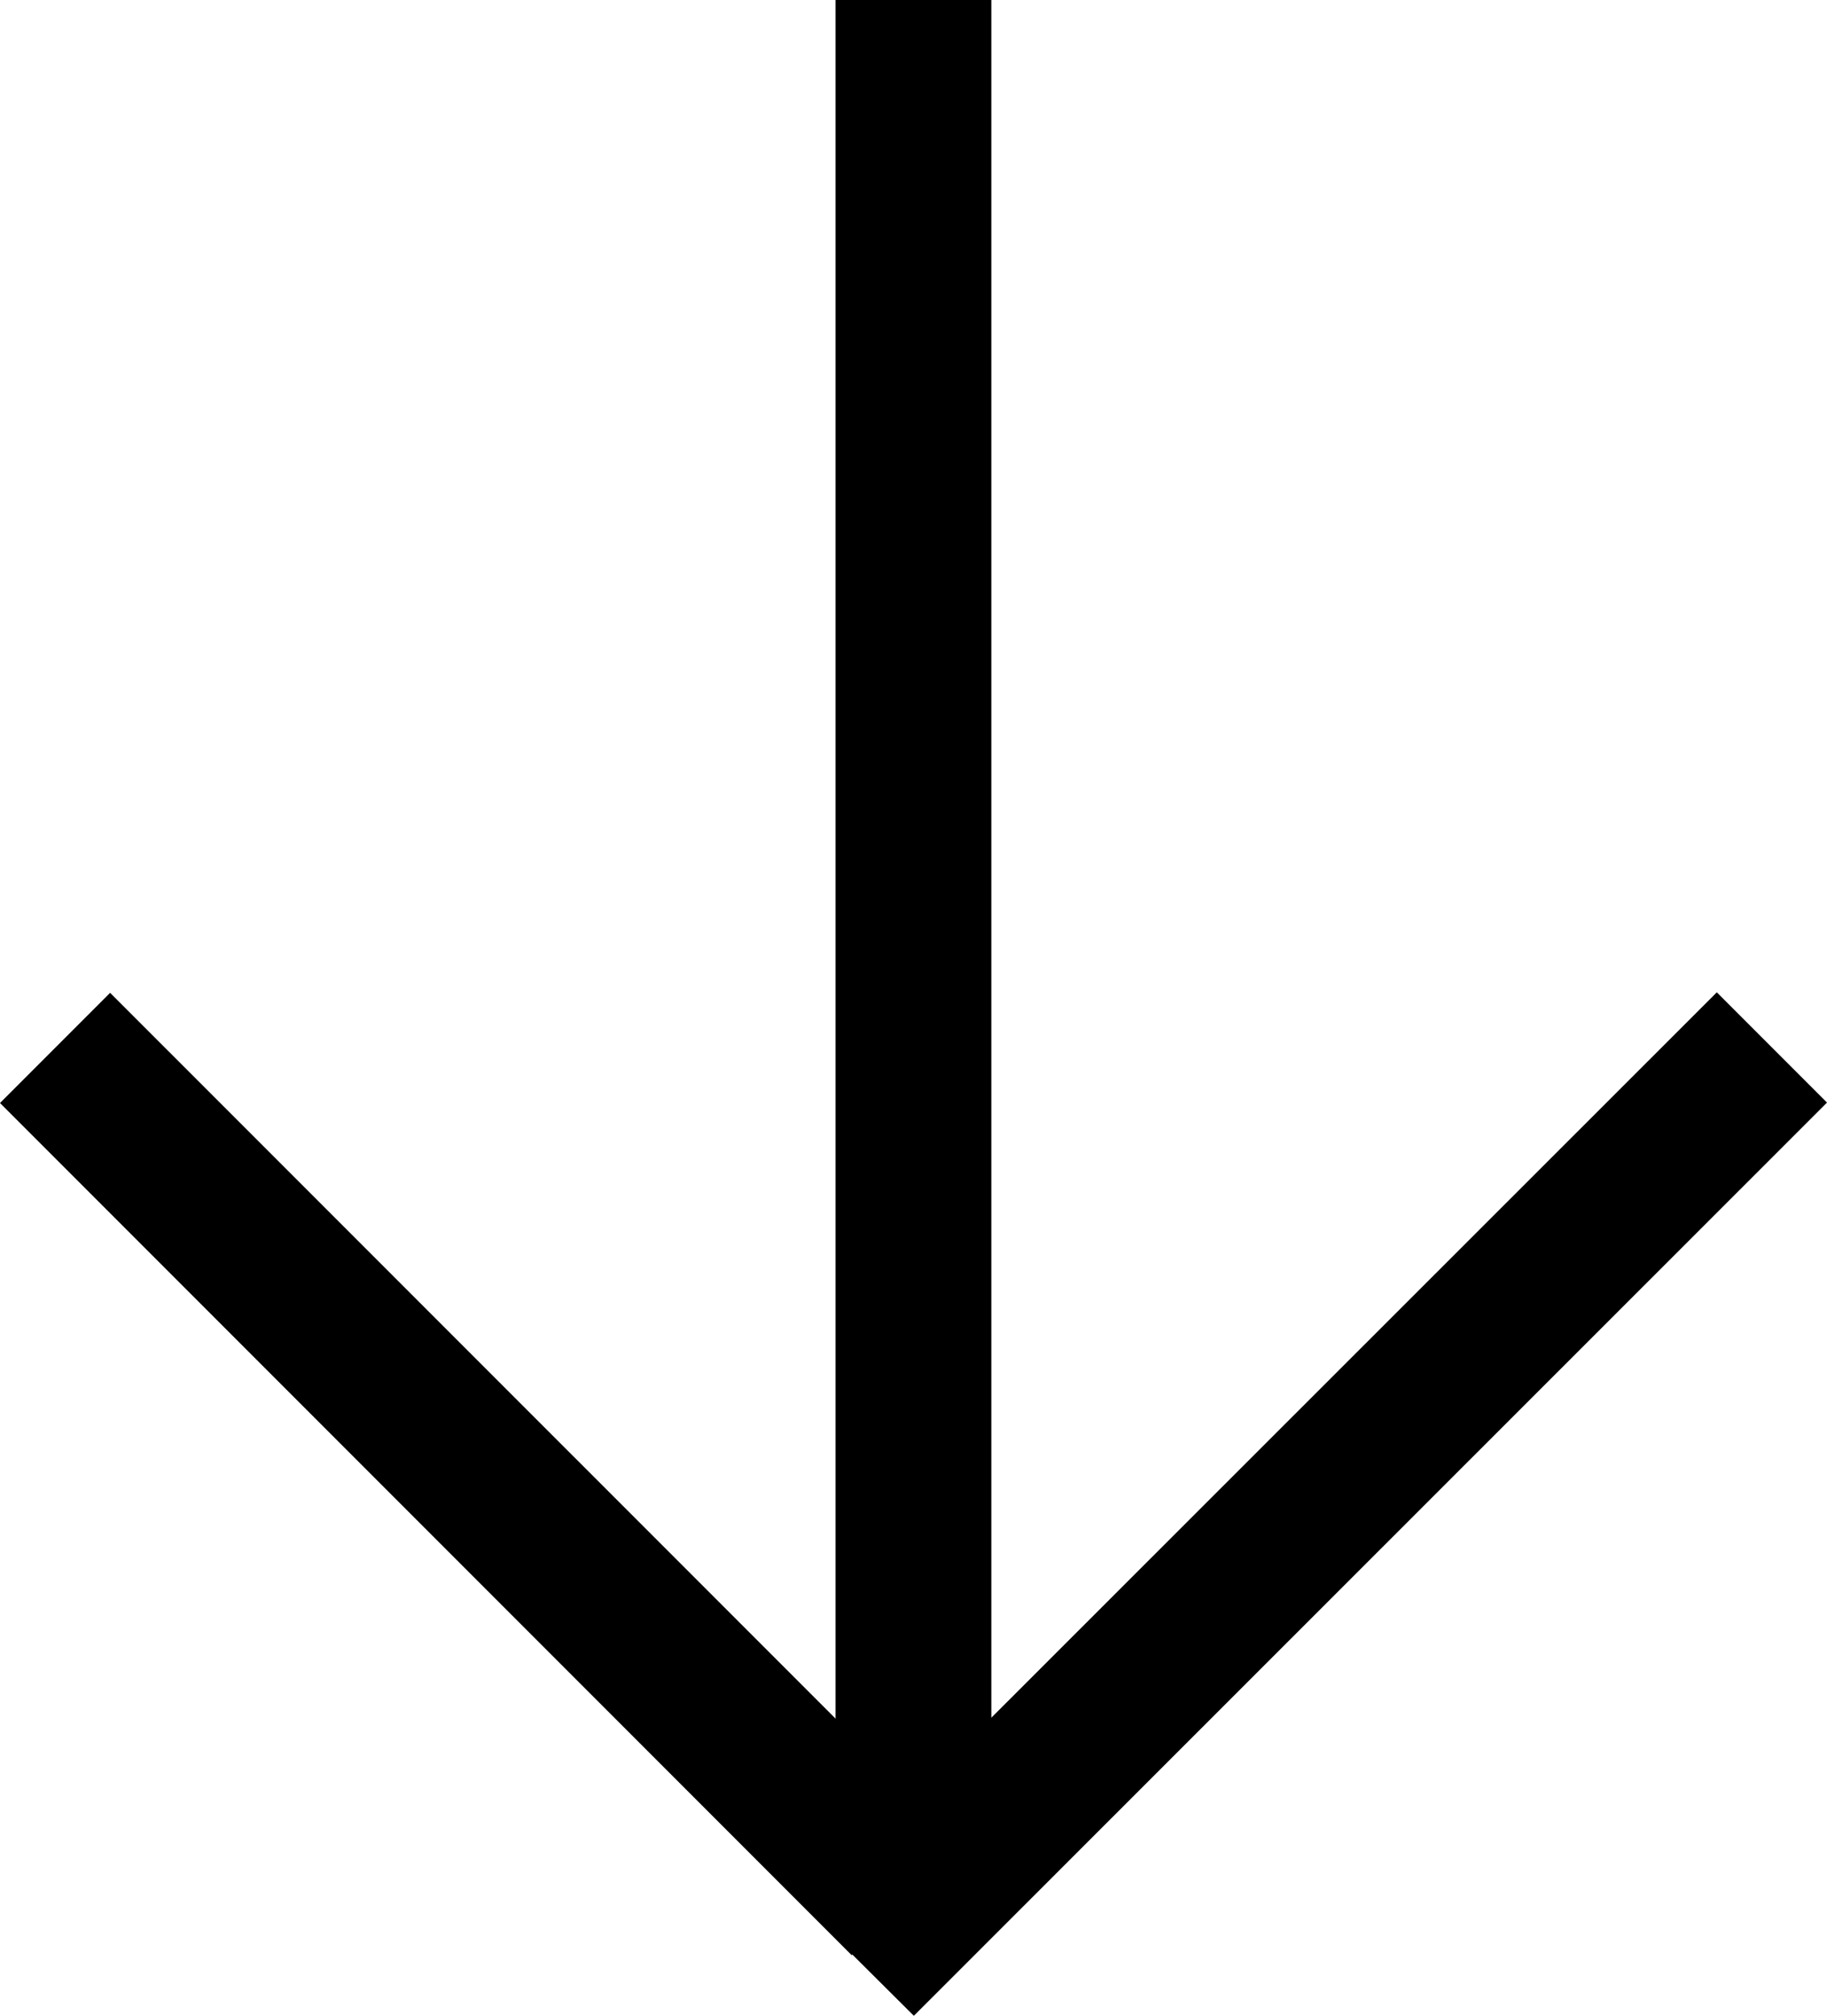 <svg xmlns="http://www.w3.org/2000/svg" viewBox="0 0 18.435 20.328"><g id="Layer_2" data-name="Layer 2"><g id="Layer_4" data-name="Layer 4"><polygon points="18.435 11.119 17.323 10.007 10.003 17.322 10.003 0 8.431 0 8.431 15.271 8.431 17.318 8.431 18.418 8.431 18.894 8.431 19.542 9.221 20.328 18.435 11.119"/><polygon points="1.111 10.012 9.303 18.203 8.595 19.718 0 11.123 1.111 10.012"/></g></g></svg>